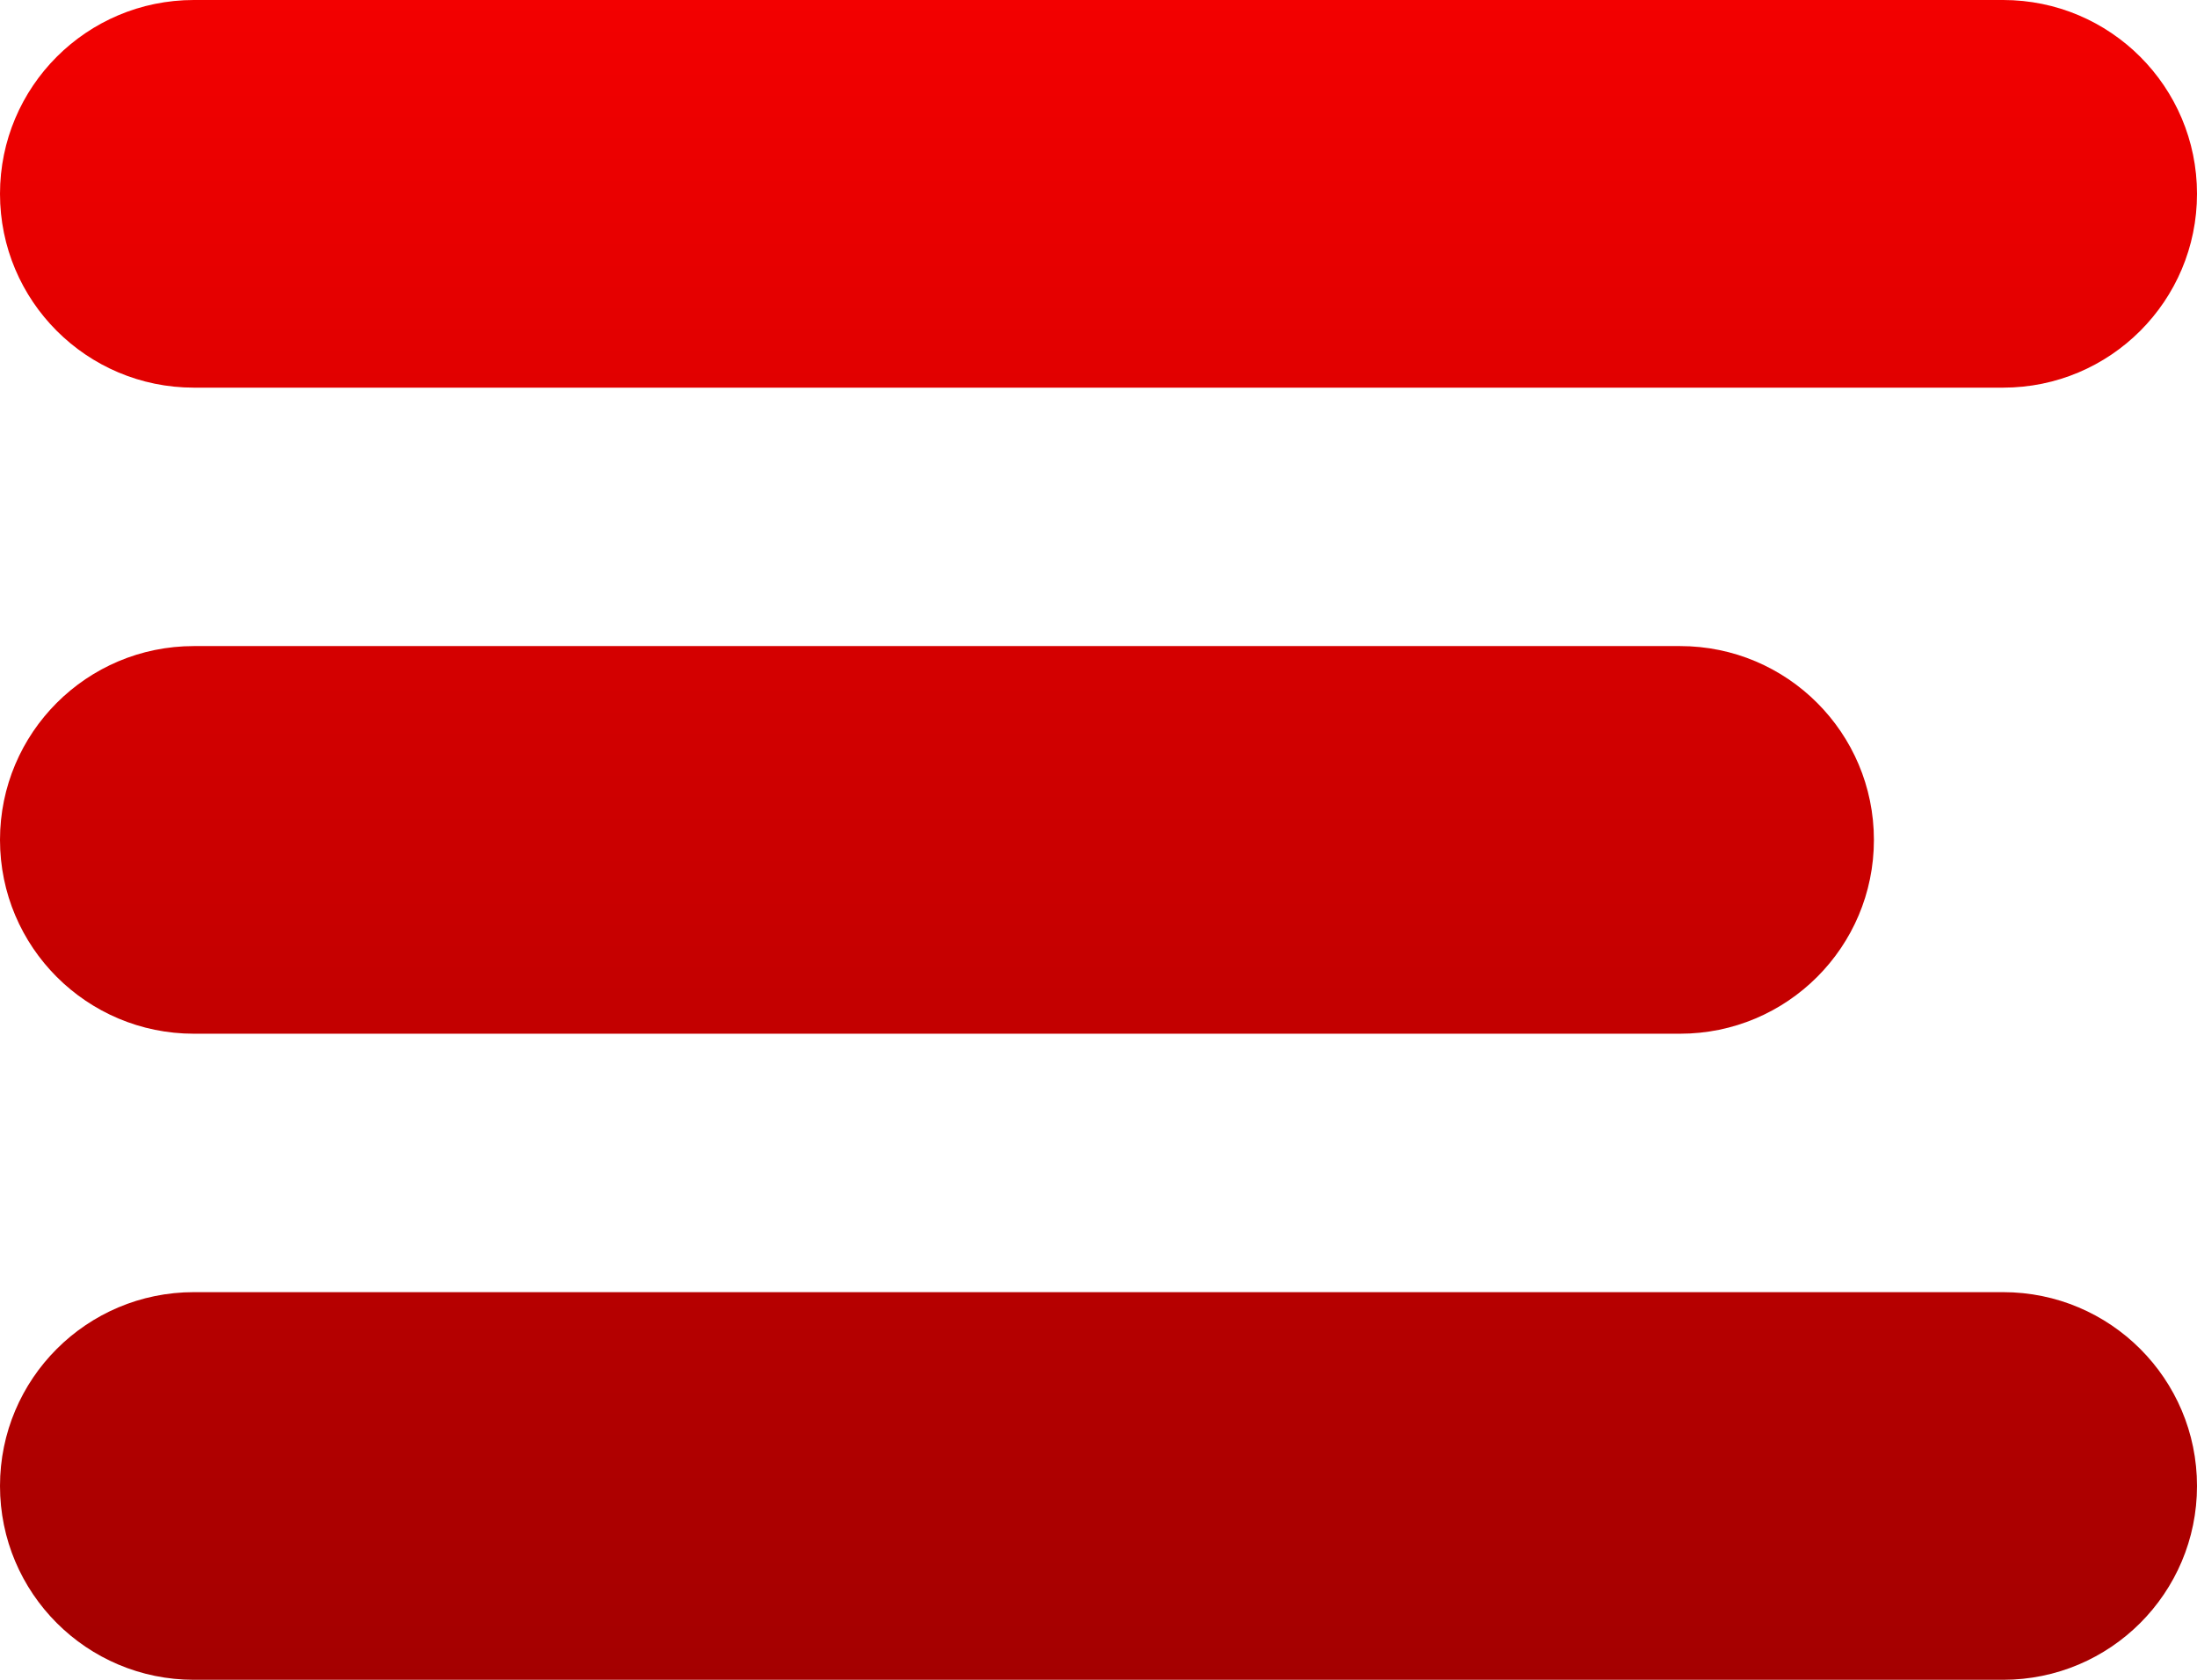 <svg width="34" height="26" viewBox="0 0 34 26" fill="none" xmlns="http://www.w3.org/2000/svg">
<path d="M0 3C0 1.343 1.343 0 3 0H31C32.657 0 34 1.343 34 3C34 4.657 32.657 6 31 6H3C1.343 6 0 4.657 0 3Z" fill="url(#paint0_linear_23_70)"/>
<path d="M0 13C0 11.343 1.343 10 3 10H26C27.657 10 29 11.343 29 13C29 14.657 27.657 16 26 16H3C1.343 16 0 14.657 0 13Z" fill="url(#paint1_linear_23_70)"/>
<path d="M0 23C0 21.343 1.343 20 3 20H31C32.657 20 34 21.343 34 23C34 24.657 32.657 26 31 26H3C1.343 26 0 24.657 0 23Z" fill="url(#paint2_linear_23_70)"/>
<defs>
<linearGradient id="paint0_linear_23_70" x1="17" y1="0" x2="17" y2="26" gradientUnits="userSpaceOnUse">
<stop stop-color="#F30000"/>
<stop offset="1" stop-color="#A40000"/>
<stop offset="1" stop-color="#D9D9D9" stop-opacity="0"/>
</linearGradient>
<linearGradient id="paint1_linear_23_70" x1="17" y1="0" x2="17" y2="26" gradientUnits="userSpaceOnUse">
<stop stop-color="#F30000"/>
<stop offset="1" stop-color="#A40000"/>
<stop offset="1" stop-color="#D9D9D9" stop-opacity="0"/>
</linearGradient>
<linearGradient id="paint2_linear_23_70" x1="17" y1="0" x2="17" y2="26" gradientUnits="userSpaceOnUse">
<stop stop-color="#F30000"/>
<stop offset="1" stop-color="#A40000"/>
<stop offset="1" stop-color="#D9D9D9" stop-opacity="0"/>
</linearGradient>
</defs>
</svg>
